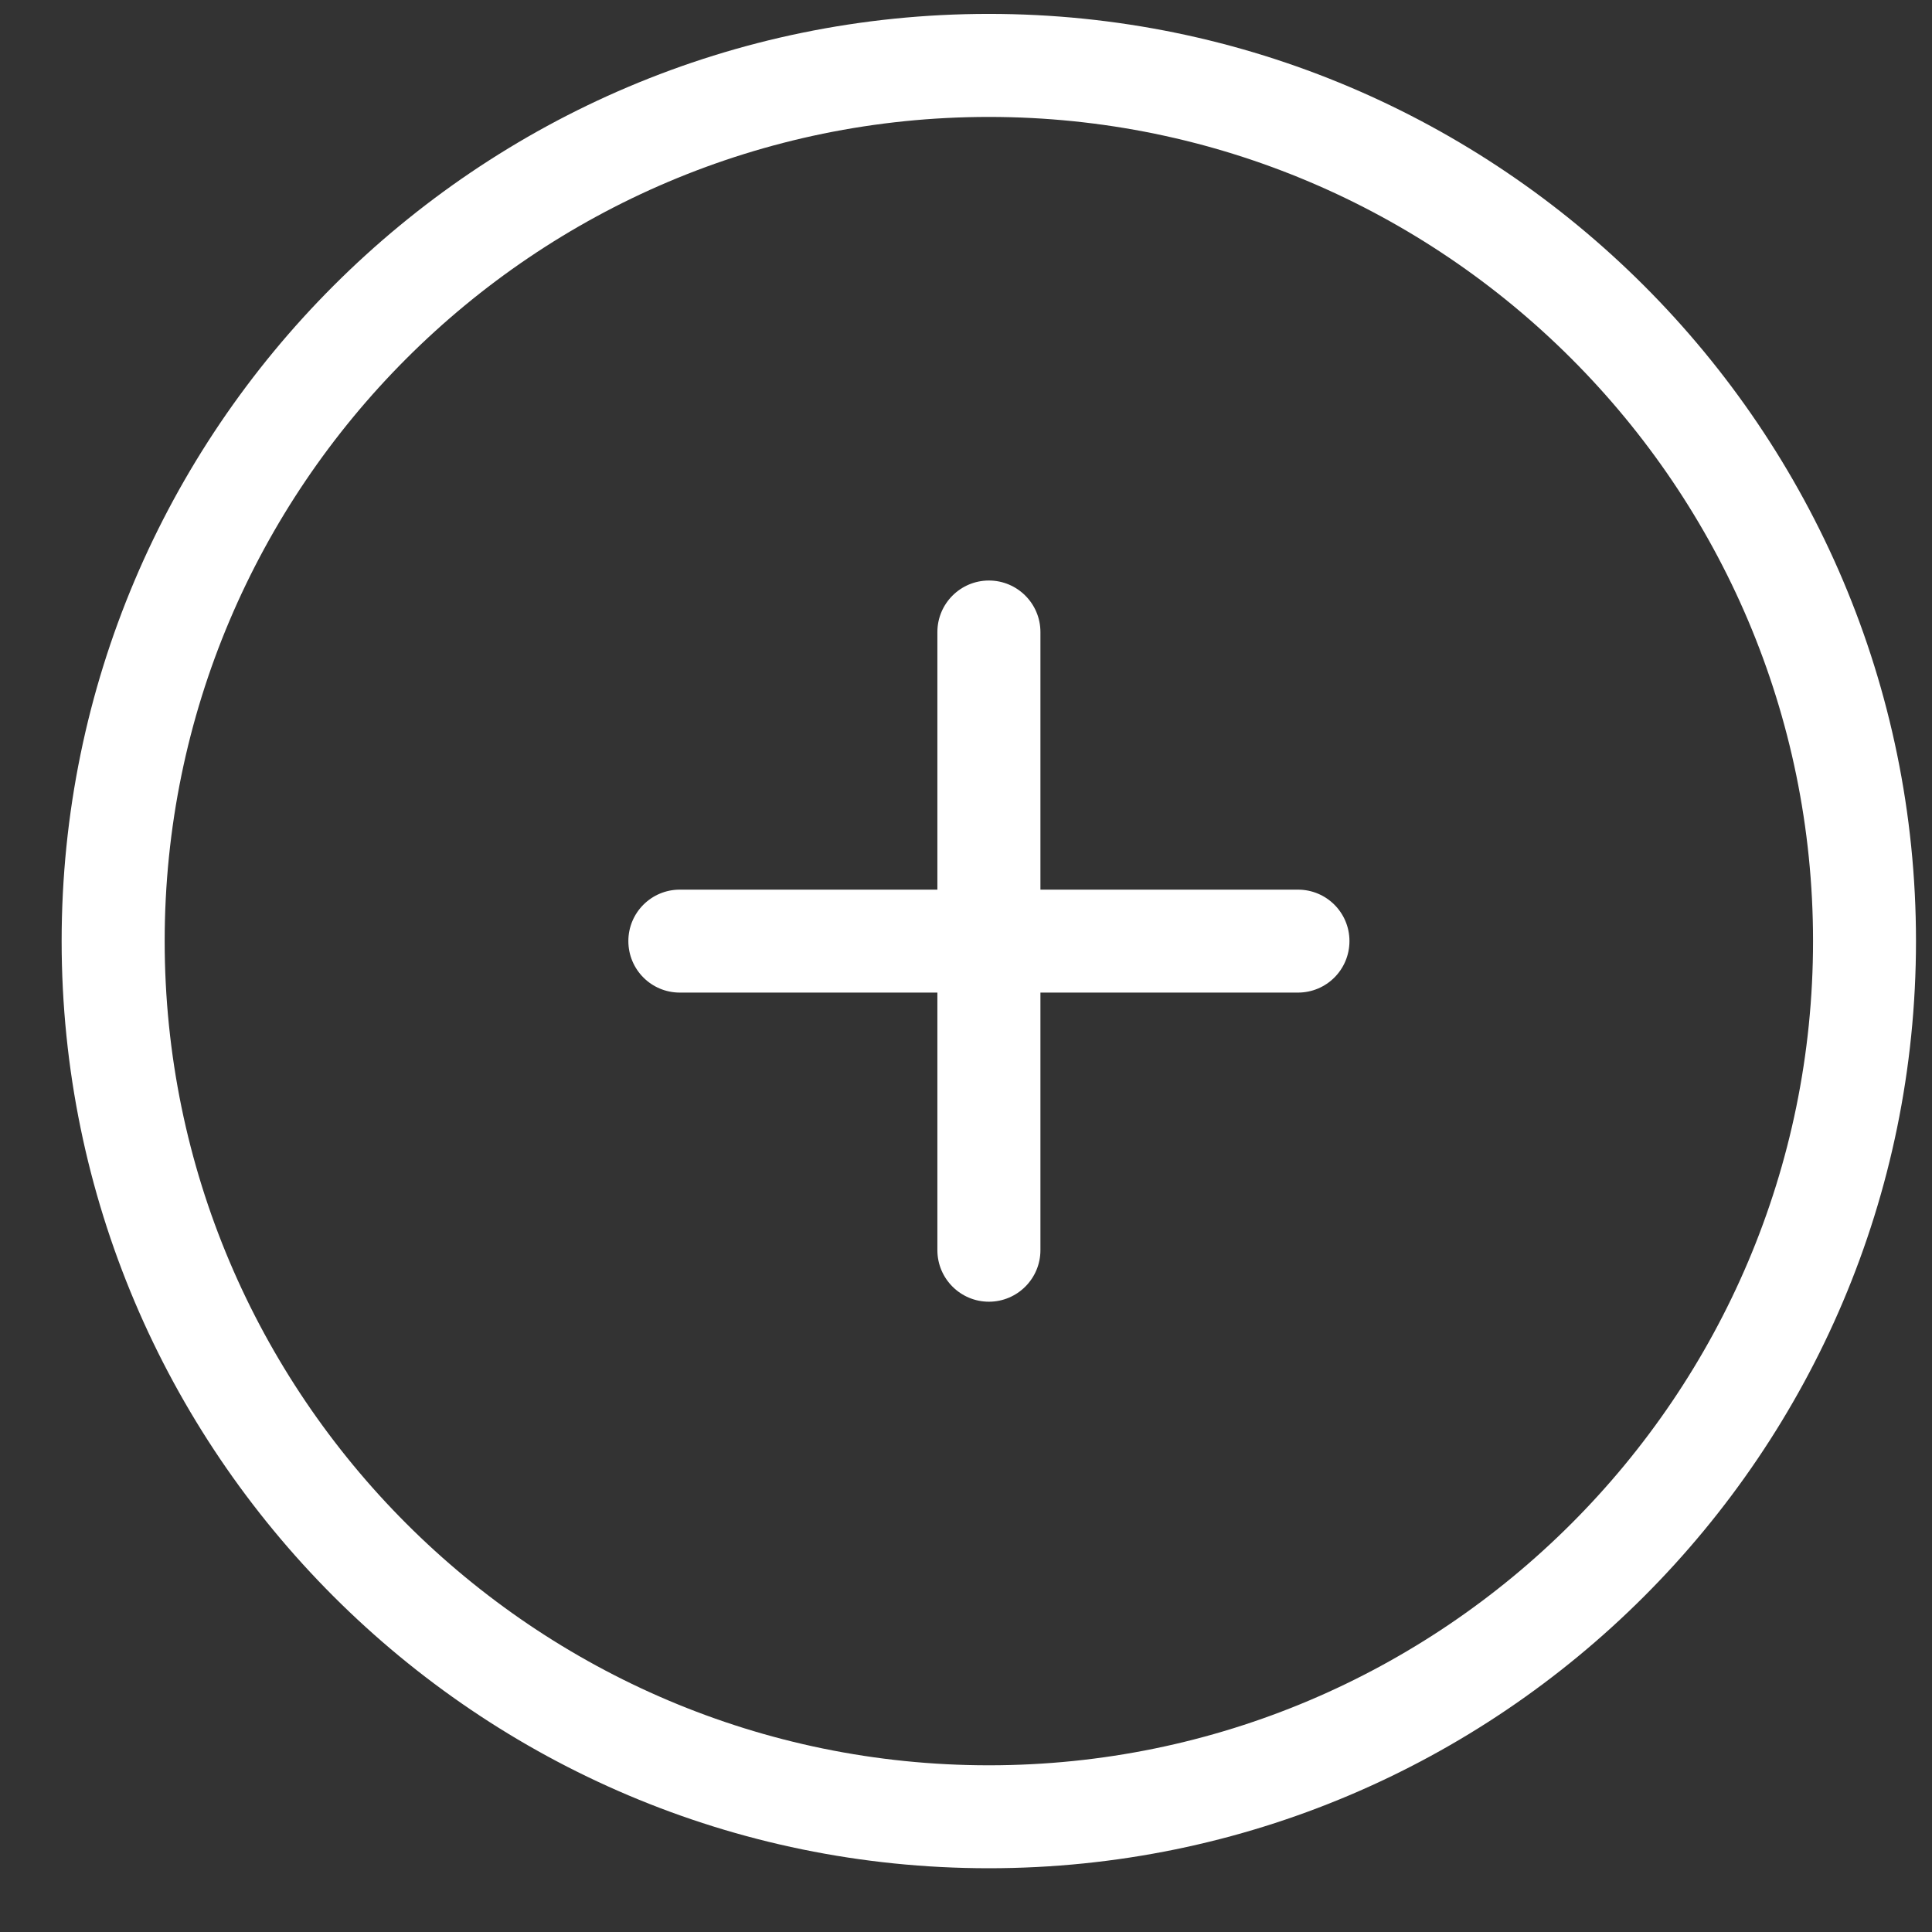 <svg width="21" height="21" viewBox="0 0 21 21" fill="none" xmlns="http://www.w3.org/2000/svg">
<rect x="0" y="0" width="21" height="21" fill="#333333" stroke="none"/>
<path d="M10.748 0.151C5.191 0.151 0.67 4.672 0.67 10.229C0.67 15.786 5.191 20.307 10.748 20.307C16.305 20.307 20.826 15.786 20.826 10.229C20.826 4.672 16.305 0.151 10.748 0.151ZM10.748 19.188C5.809 19.188 1.79 15.169 1.79 10.229C1.79 5.29 5.809 1.271 10.748 1.271C15.688 1.271 19.707 5.29 19.707 10.229C19.707 15.169 15.688 19.188 10.748 19.188Z" fill="white"/>
<path d="M14.108 9.67H11.309V6.87C11.309 6.561 11.058 6.31 10.749 6.31C10.44 6.31 10.189 6.561 10.189 6.87V9.67H7.389C7.08 9.67 6.83 9.92 6.83 10.229C6.83 10.539 7.08 10.789 7.389 10.789H10.189V13.589C10.189 13.898 10.44 14.149 10.749 14.149C11.058 14.149 11.309 13.898 11.309 13.589V10.789H14.108C14.418 10.789 14.668 10.539 14.668 10.229C14.668 9.92 14.418 9.67 14.108 9.67Z" fill="white"/>
</svg>

